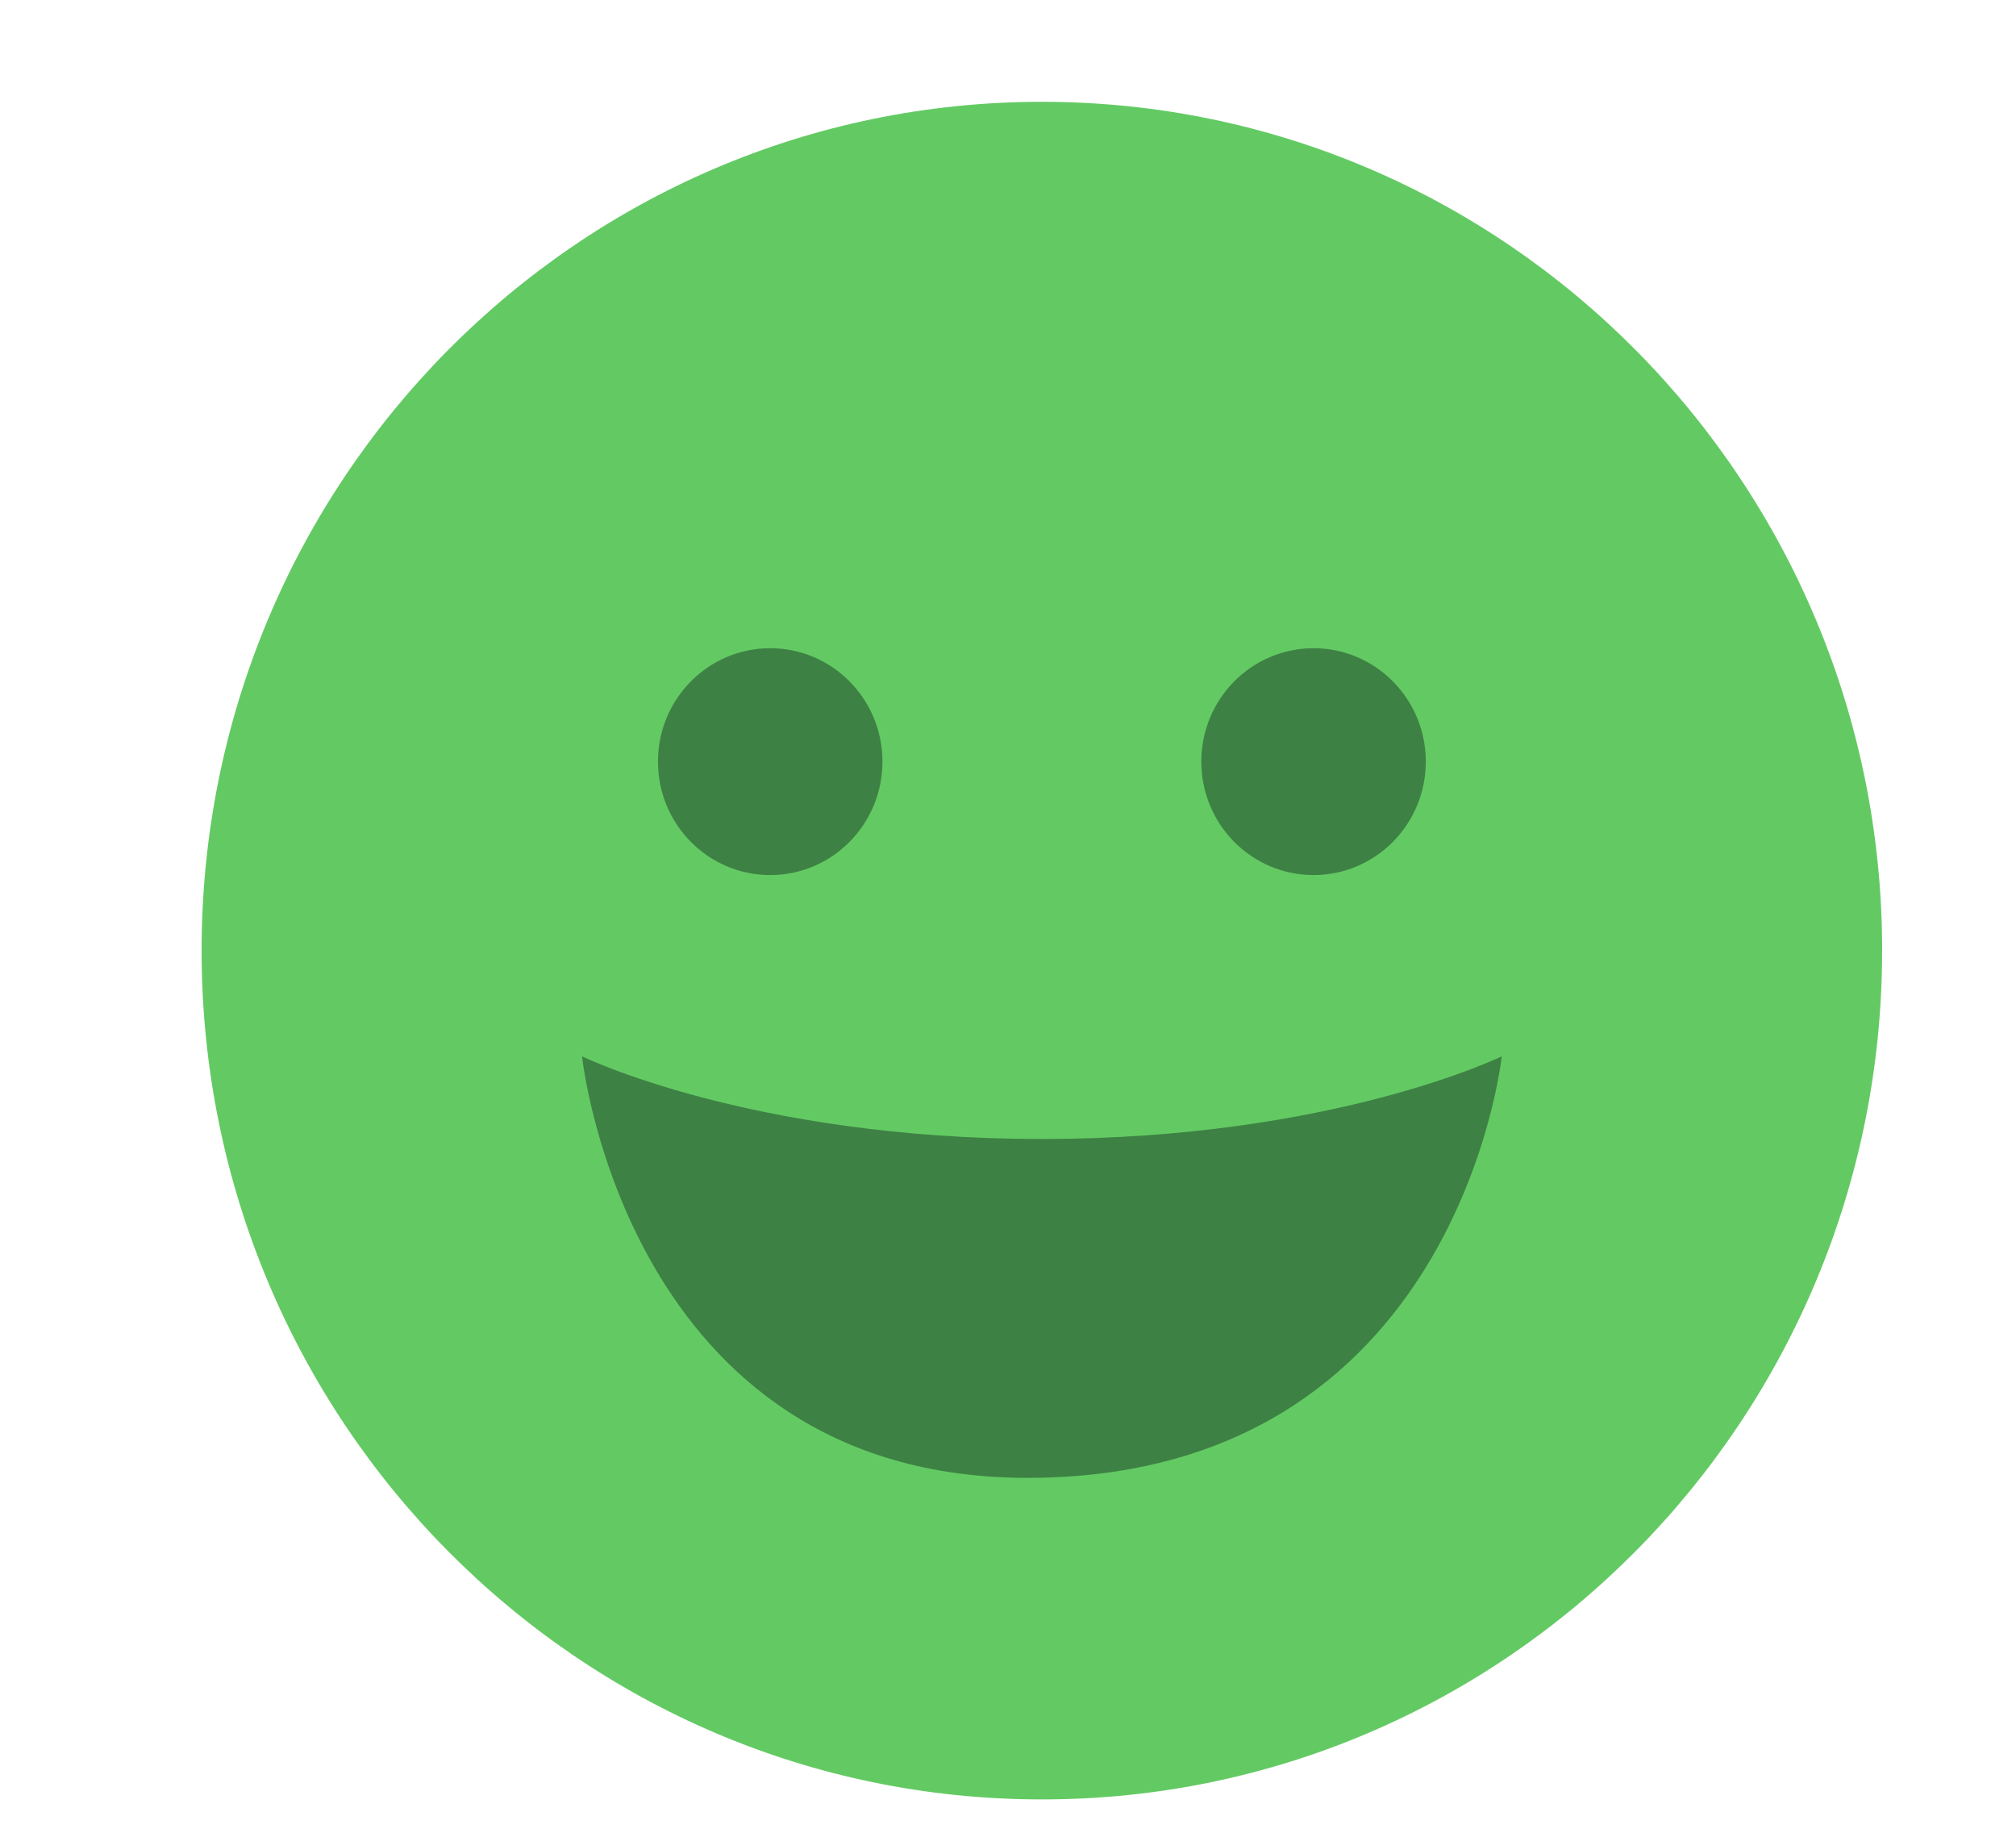 <svg xmlns="http://www.w3.org/2000/svg" width="44" height="40" viewBox="0 0 44 40">
    <g fill="none" fill-rule="evenodd">
        <path fill="#63CA63" d="M41.078 20.747c0 10.23-8.21 18.525-18.339 18.525-10.128 0-18.339-8.294-18.339-18.525 0-10.231 8.21-18.525 18.339-18.525 10.129 0 18.34 8.294 18.34 18.525"/>
        <path fill="#3E8144" d="M19.26 16.622c0 1.368-1.097 2.476-2.45 2.476-1.354 0-2.45-1.108-2.45-2.476 0-1.366 1.096-2.475 2.45-2.475 1.353 0 2.45 1.109 2.45 2.475M31.119 16.622c0 1.368-1.097 2.476-2.45 2.476-1.354 0-2.45-1.108-2.45-2.476 0-1.366 1.096-2.475 2.45-2.475 1.353 0 2.45 1.109 2.45 2.475M12.703 23.054s.966 9.2 9.723 9.2c9.394 0 10.35-9.2 10.35-9.2s-3.688 1.804-10.037 1.804c-6.348 0-10.036-1.804-10.036-1.804"/>
    </g>
</svg>
